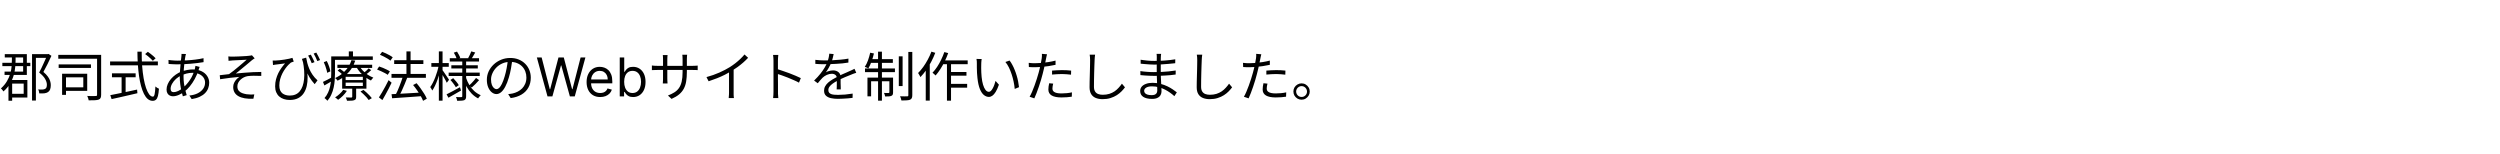 <svg width="700" height="43" viewBox="0 0 700 43" fill="none" xmlns="http://www.w3.org/2000/svg">
<path d="M8.97 15.15H13.38V16.2H10.05V28.155H8.97V15.15ZM0.66 17.58H8.49V18.525H0.66V17.58ZM1.335 15.15H7.515V20.985H1.275V20.055H6.48V16.095H1.335V15.15ZM2.37 22.395H3.405V28.2H2.37V22.395ZM2.82 22.395H7.665V27.3H2.82V26.265H6.63V23.415H2.82V22.395ZM3.33 15.645H4.365V16.77C4.365 17.38 4.33 18.05 4.26 18.78C4.2 19.5 4.06 20.255 3.84 21.045C3.62 21.835 3.28 22.62 2.82 23.4C2.37 24.17 1.75 24.905 0.96 25.605C0.92 25.515 0.855 25.42 0.765 25.32C0.685 25.21 0.6 25.105 0.51 25.005C0.42 24.905 0.335 24.825 0.255 24.765C0.975 24.115 1.54 23.435 1.95 22.725C2.37 22.015 2.68 21.31 2.88 20.61C3.08 19.9 3.205 19.215 3.255 18.555C3.305 17.895 3.33 17.295 3.33 16.755V15.645ZM13.2 15.15H13.41L13.59 15.105L14.4 15.63C14.08 16.35 13.72 17.115 13.32 17.925C12.92 18.725 12.53 19.465 12.15 20.145C12.7 20.605 13.125 21.05 13.425 21.48C13.725 21.9 13.93 22.305 14.04 22.695C14.16 23.085 14.22 23.46 14.22 23.82C14.22 24.28 14.16 24.68 14.04 25.02C13.92 25.35 13.72 25.605 13.44 25.785C13.3 25.875 13.14 25.95 12.96 26.01C12.79 26.06 12.605 26.1 12.405 26.13C12.205 26.15 11.98 26.16 11.73 26.16C11.48 26.16 11.235 26.155 10.995 26.145C10.985 25.985 10.955 25.8 10.905 25.59C10.855 25.38 10.78 25.195 10.68 25.035C10.92 25.055 11.15 25.07 11.37 25.08C11.59 25.08 11.78 25.075 11.94 25.065C12.08 25.055 12.21 25.035 12.33 25.005C12.45 24.975 12.56 24.93 12.66 24.87C12.83 24.78 12.95 24.635 13.02 24.435C13.09 24.225 13.125 23.98 13.125 23.7C13.125 23.23 12.97 22.715 12.66 22.155C12.36 21.585 11.795 20.97 10.965 20.31C11.175 19.92 11.385 19.51 11.595 19.08C11.805 18.64 12.005 18.205 12.195 17.775C12.395 17.345 12.58 16.935 12.75 16.545C12.92 16.155 13.07 15.81 13.2 15.51V15.15ZM16.32 15.36H27.63V16.44H16.32V15.36ZM16.425 18.03H25.47V19.02H16.425V18.03ZM27.18 15.36H28.32V26.52C28.32 26.9 28.27 27.195 28.17 27.405C28.08 27.625 27.9 27.785 27.63 27.885C27.37 27.985 27.005 28.045 26.535 28.065C26.065 28.085 25.495 28.095 24.825 28.095C24.815 27.975 24.785 27.84 24.735 27.69C24.695 27.55 24.645 27.405 24.585 27.255C24.535 27.105 24.485 26.975 24.435 26.865C24.775 26.875 25.105 26.885 25.425 26.895C25.755 26.895 26.04 26.895 26.28 26.895C26.53 26.885 26.71 26.88 26.82 26.88C26.96 26.88 27.055 26.855 27.105 26.805C27.155 26.745 27.18 26.645 27.18 26.505V15.36ZM17.385 20.64H18.48V26.565H17.385V20.64ZM18.27 20.64H24.42V25.44H18.27V24.45H23.325V21.645H18.27V20.64ZM40.635 15.135L41.4 14.505C41.65 14.675 41.915 14.87 42.195 15.09C42.475 15.3 42.735 15.515 42.975 15.735C43.225 15.945 43.425 16.14 43.575 16.32L42.795 17.025C42.645 16.845 42.45 16.645 42.21 16.425C41.98 16.195 41.725 15.97 41.445 15.75C41.175 15.52 40.905 15.315 40.635 15.135ZM30.825 17.205H44.205V18.3H30.825V17.205ZM31.35 20.535H37.98V21.63H31.35V20.535ZM34.05 21.12H35.175V26.475H34.05V21.12ZM30.885 26.64C31.485 26.52 32.19 26.38 33 26.22C33.82 26.05 34.69 25.87 35.61 25.68C36.54 25.48 37.465 25.28 38.385 25.08L38.475 26.1C37.625 26.3 36.765 26.5 35.895 26.7C35.035 26.9 34.205 27.09 33.405 27.27C32.605 27.45 31.885 27.61 31.245 27.75L30.885 26.64ZM38.475 14.46H39.675C39.665 15.85 39.705 17.175 39.795 18.435C39.895 19.695 40.035 20.85 40.215 21.9C40.405 22.95 40.63 23.86 40.89 24.63C41.16 25.4 41.455 26 41.775 26.43C42.105 26.85 42.455 27.06 42.825 27.06C43.035 27.06 43.19 26.835 43.29 26.385C43.39 25.935 43.465 25.21 43.515 24.21C43.635 24.33 43.79 24.45 43.98 24.57C44.17 24.69 44.345 24.78 44.505 24.84C44.445 25.71 44.35 26.39 44.22 26.88C44.09 27.37 43.905 27.715 43.665 27.915C43.435 28.125 43.125 28.23 42.735 28.23C42.235 28.23 41.78 28.06 41.37 27.72C40.97 27.38 40.615 26.9 40.305 26.28C39.995 25.65 39.725 24.915 39.495 24.075C39.265 23.225 39.075 22.29 38.925 21.27C38.785 20.24 38.675 19.15 38.595 18C38.525 16.85 38.485 15.67 38.475 14.46ZM52.08 15.12C52.04 15.21 52.005 15.32 51.975 15.45C51.955 15.57 51.93 15.685 51.9 15.795C51.82 16.205 51.74 16.725 51.66 17.355C51.58 17.985 51.515 18.66 51.465 19.38C51.415 20.09 51.39 20.79 51.39 21.48C51.39 22.12 51.43 22.745 51.51 23.355C51.6 23.965 51.71 24.55 51.84 25.11C51.98 25.66 52.125 26.17 52.275 26.64L51.195 26.97C51.045 26.52 50.905 26 50.775 25.41C50.645 24.81 50.54 24.185 50.46 23.535C50.38 22.875 50.34 22.23 50.34 21.6C50.34 21.08 50.355 20.55 50.385 20.01C50.425 19.47 50.47 18.945 50.52 18.435C50.57 17.915 50.615 17.43 50.655 16.98C50.705 16.53 50.75 16.14 50.79 15.81C50.8 15.68 50.81 15.55 50.82 15.42C50.83 15.29 50.83 15.18 50.82 15.09L52.08 15.12ZM49.65 16.98C50.53 16.98 51.4 16.955 52.26 16.905C53.12 16.855 53.945 16.78 54.735 16.68C55.535 16.58 56.285 16.45 56.985 16.29L57 17.4C56.46 17.49 55.875 17.575 55.245 17.655C54.625 17.725 53.99 17.79 53.34 17.85C52.69 17.9 52.05 17.94 51.42 17.97C50.79 18 50.195 18.015 49.635 18.015C49.425 18.015 49.17 18.01 48.87 18C48.57 17.98 48.27 17.965 47.97 17.955C47.67 17.935 47.415 17.92 47.205 17.91L47.175 16.785C47.355 16.815 47.6 16.845 47.91 16.875C48.22 16.905 48.535 16.93 48.855 16.95C49.175 16.97 49.44 16.98 49.65 16.98ZM55.905 18.735C55.875 18.795 55.84 18.88 55.8 18.99C55.77 19.09 55.735 19.195 55.695 19.305C55.665 19.405 55.635 19.5 55.605 19.59C55.305 20.51 54.945 21.355 54.525 22.125C54.105 22.885 53.65 23.565 53.16 24.165C52.67 24.755 52.165 25.25 51.645 25.65C51.155 26.02 50.625 26.33 50.055 26.58C49.485 26.83 48.935 26.955 48.405 26.955C48.085 26.955 47.79 26.885 47.52 26.745C47.25 26.605 47.035 26.395 46.875 26.115C46.715 25.835 46.635 25.485 46.635 25.065C46.635 24.555 46.745 24.05 46.965 23.55C47.185 23.04 47.485 22.56 47.865 22.11C48.255 21.66 48.695 21.26 49.185 20.91C49.685 20.55 50.215 20.26 50.775 20.04C51.265 19.86 51.795 19.715 52.365 19.605C52.945 19.495 53.475 19.44 53.955 19.44C54.905 19.44 55.725 19.605 56.415 19.935C57.105 20.265 57.635 20.715 58.005 21.285C58.385 21.845 58.575 22.475 58.575 23.175C58.575 23.715 58.48 24.23 58.29 24.72C58.11 25.21 57.82 25.66 57.42 26.07C57.03 26.47 56.525 26.815 55.905 27.105C55.285 27.395 54.54 27.61 53.67 27.75L53.025 26.745C53.935 26.655 54.715 26.445 55.365 26.115C56.015 25.785 56.52 25.365 56.88 24.855C57.24 24.345 57.42 23.765 57.42 23.115C57.42 22.625 57.285 22.175 57.015 21.765C56.745 21.355 56.35 21.025 55.83 20.775C55.32 20.515 54.69 20.385 53.94 20.385C53.31 20.385 52.725 20.46 52.185 20.61C51.655 20.76 51.2 20.92 50.82 21.09C50.26 21.34 49.745 21.675 49.275 22.095C48.815 22.515 48.45 22.97 48.18 23.46C47.91 23.94 47.775 24.41 47.775 24.87C47.775 25.18 47.845 25.415 47.985 25.575C48.135 25.725 48.35 25.8 48.63 25.8C49 25.8 49.415 25.695 49.875 25.485C50.345 25.275 50.825 24.955 51.315 24.525C51.985 23.945 52.605 23.235 53.175 22.395C53.755 21.555 54.215 20.525 54.555 19.305C54.575 19.225 54.595 19.135 54.615 19.035C54.635 18.935 54.655 18.83 54.675 18.72C54.705 18.61 54.72 18.515 54.72 18.435L55.905 18.735ZM63.93 15.795C64.11 15.815 64.295 15.83 64.485 15.84C64.675 15.85 64.885 15.855 65.115 15.855C65.255 15.855 65.47 15.85 65.76 15.84C66.06 15.83 66.395 15.82 66.765 15.81C67.145 15.79 67.53 15.77 67.92 15.75C68.31 15.73 68.665 15.71 68.985 15.69C69.315 15.66 69.565 15.635 69.735 15.615C69.915 15.595 70.07 15.575 70.2 15.555C70.34 15.525 70.455 15.5 70.545 15.48L71.31 16.335C71.21 16.395 71.075 16.48 70.905 16.59C70.745 16.7 70.61 16.8 70.5 16.89C70.28 17.08 70.02 17.3 69.72 17.55C69.43 17.79 69.12 18.05 68.79 18.33C68.46 18.6 68.125 18.875 67.785 19.155C67.455 19.425 67.14 19.685 66.84 19.935C66.54 20.175 66.265 20.39 66.015 20.58C66.775 20.5 67.57 20.43 68.4 20.37C69.23 20.3 70.05 20.245 70.86 20.205C71.67 20.165 72.435 20.145 73.155 20.145V21.255C72.425 21.215 71.72 21.2 71.04 21.21C70.36 21.22 69.795 21.255 69.345 21.315C68.985 21.375 68.63 21.49 68.28 21.66C67.94 21.83 67.63 22.045 67.35 22.305C67.08 22.555 66.865 22.84 66.705 23.16C66.545 23.48 66.465 23.82 66.465 24.18C66.465 24.68 66.585 25.08 66.825 25.38C67.065 25.68 67.38 25.905 67.77 26.055C68.17 26.205 68.595 26.315 69.045 26.385C69.495 26.445 69.9 26.475 70.26 26.475C70.62 26.465 70.935 26.45 71.205 26.43L70.95 27.645C69.12 27.725 67.72 27.485 66.75 26.925C65.78 26.365 65.295 25.51 65.295 24.36C65.295 23.93 65.385 23.53 65.565 23.16C65.755 22.78 65.985 22.45 66.255 22.17C66.525 21.89 66.785 21.675 67.035 21.525C66.245 21.585 65.37 21.675 64.41 21.795C63.46 21.905 62.535 22.035 61.635 22.185L61.53 21.06C61.93 21.01 62.365 20.96 62.835 20.91C63.315 20.85 63.745 20.8 64.125 20.76C64.525 20.48 64.96 20.155 65.43 19.785C65.91 19.405 66.38 19.02 66.84 18.63C67.31 18.23 67.74 17.865 68.13 17.535C68.52 17.195 68.835 16.92 69.075 16.71C68.945 16.72 68.745 16.735 68.475 16.755C68.215 16.765 67.92 16.78 67.59 16.8C67.26 16.81 66.93 16.825 66.6 16.845C66.28 16.855 65.99 16.87 65.73 16.89C65.47 16.9 65.27 16.91 65.13 16.92C64.94 16.93 64.74 16.95 64.53 16.98C64.33 17 64.15 17.015 63.99 17.025L63.93 15.795ZM85.725 16.14C85.805 16.6 85.91 17.095 86.04 17.625C86.18 18.155 86.365 18.7 86.595 19.26C86.835 19.82 87.14 20.375 87.51 20.925C87.88 21.475 88.345 22 88.905 22.5L88.11 23.565C87.56 22.965 87.07 22.315 86.64 21.615C86.22 20.915 85.84 20.14 85.5 19.29C85.16 18.44 84.84 17.505 84.54 16.485L85.725 16.14ZM76.35 16.95C76.58 16.97 76.85 16.97 77.16 16.95C77.49 16.93 77.88 16.9 78.33 16.86C78.78 16.81 79.235 16.75 79.695 16.68C80.155 16.6 80.58 16.52 80.97 16.44C81.37 16.36 81.675 16.28 81.885 16.2L82.245 17.25C82.145 17.28 82.015 17.32 81.855 17.37C81.695 17.41 81.56 17.46 81.45 17.52C81.26 17.66 81.025 17.875 80.745 18.165C80.475 18.445 80.19 18.79 79.89 19.2C79.6 19.6 79.325 20.05 79.065 20.55C78.815 21.05 78.61 21.585 78.45 22.155C78.29 22.725 78.21 23.315 78.21 23.925C78.21 24.455 78.285 24.905 78.435 25.275C78.595 25.635 78.81 25.925 79.08 26.145C79.36 26.355 79.675 26.51 80.025 26.61C80.385 26.71 80.755 26.76 81.135 26.76C82.335 26.76 83.265 26.36 83.925 25.56C84.595 24.75 85 23.62 85.14 22.17C85.29 20.71 85.17 19 84.78 17.04L85.875 19.065C86.035 19.925 86.12 20.78 86.13 21.63C86.14 22.48 86.06 23.29 85.89 24.06C85.72 24.82 85.44 25.495 85.05 26.085C84.66 26.675 84.14 27.14 83.49 27.48C82.84 27.82 82.045 27.99 81.105 27.99C80.515 27.99 79.97 27.905 79.47 27.735C78.98 27.575 78.55 27.335 78.18 27.015C77.82 26.695 77.54 26.3 77.34 25.83C77.14 25.35 77.04 24.8 77.04 24.18C77.04 23.48 77.12 22.825 77.28 22.215C77.45 21.595 77.665 21.015 77.925 20.475C78.195 19.935 78.495 19.44 78.825 18.99C79.155 18.53 79.485 18.115 79.815 17.745C79.565 17.775 79.275 17.815 78.945 17.865C78.625 17.905 78.315 17.945 78.015 17.985C77.715 18.025 77.47 18.055 77.28 18.075C77.14 18.095 77 18.115 76.86 18.135C76.73 18.155 76.59 18.18 76.44 18.21L76.35 16.95ZM87.03 15.3C87.14 15.48 87.255 15.7 87.375 15.96C87.505 16.21 87.63 16.46 87.75 16.71C87.88 16.96 87.985 17.19 88.065 17.4L87.285 17.7C87.195 17.47 87.09 17.225 86.97 16.965C86.86 16.705 86.745 16.455 86.625 16.215C86.505 15.965 86.39 15.745 86.28 15.555L87.03 15.3ZM88.56 14.715C88.73 14.985 88.915 15.325 89.115 15.735C89.315 16.135 89.485 16.495 89.625 16.815L88.845 17.1C88.705 16.76 88.545 16.395 88.365 16.005C88.185 15.615 88.005 15.28 87.825 15L88.56 14.715ZM94.47 18.12H104.205V19.02H94.47V18.12ZM94.53 19.755L95.16 19.245C95.43 19.415 95.715 19.62 96.015 19.86C96.325 20.1 96.565 20.31 96.735 20.49L96.09 21.075C95.92 20.885 95.685 20.665 95.385 20.415C95.095 20.165 94.81 19.945 94.53 19.755ZM100.935 25.62L101.775 25.17C102.055 25.39 102.345 25.64 102.645 25.92C102.945 26.2 103.225 26.475 103.485 26.745C103.745 27.015 103.955 27.26 104.115 27.48L103.23 28.005C103.08 27.775 102.88 27.52 102.63 27.24C102.38 26.96 102.105 26.68 101.805 26.4C101.515 26.11 101.225 25.85 100.935 25.62ZM96.78 23.13V24.075H101.595V23.13H96.78ZM96.78 21.495V22.425H101.595V21.495H96.78ZM95.805 20.745H102.6V24.825H95.805V20.745ZM96.105 25.155L97.125 25.44C96.825 25.92 96.45 26.385 96 26.835C95.55 27.275 95.105 27.645 94.665 27.945C94.615 27.885 94.535 27.81 94.425 27.72C94.325 27.63 94.22 27.545 94.11 27.465C94.01 27.385 93.915 27.32 93.825 27.27C94.265 27 94.685 26.68 95.085 26.31C95.495 25.94 95.835 25.555 96.105 25.155ZM103.23 19.14L103.935 19.635C103.695 19.875 103.435 20.11 103.155 20.34C102.875 20.57 102.62 20.76 102.39 20.91L101.775 20.475C102.015 20.295 102.275 20.075 102.555 19.815C102.835 19.555 103.06 19.33 103.23 19.14ZM100.62 18.45C100.88 18.92 101.215 19.37 101.625 19.8C102.035 20.22 102.49 20.6 102.99 20.94C103.5 21.27 104.015 21.535 104.535 21.735C104.425 21.835 104.305 21.965 104.175 22.125C104.045 22.275 103.94 22.415 103.86 22.545C103.32 22.295 102.79 21.975 102.27 21.585C101.76 21.195 101.29 20.76 100.86 20.28C100.43 19.79 100.07 19.28 99.78 18.75L100.62 18.45ZM98.625 24.375H99.72V27.12C99.72 27.38 99.685 27.58 99.615 27.72C99.545 27.87 99.4 27.98 99.18 28.05C98.98 28.13 98.715 28.175 98.385 28.185C98.065 28.205 97.66 28.215 97.17 28.215C97.14 28.075 97.09 27.92 97.02 27.75C96.95 27.58 96.88 27.425 96.81 27.285C97.18 27.295 97.51 27.3 97.8 27.3C98.09 27.3 98.285 27.3 98.385 27.3C98.475 27.3 98.535 27.28 98.565 27.24C98.605 27.21 98.625 27.16 98.625 27.09V24.375ZM98.415 16.83L99.48 16.965C99.26 17.675 98.935 18.375 98.505 19.065C98.085 19.745 97.545 20.39 96.885 21C96.235 21.6 95.45 22.13 94.53 22.59C94.46 22.47 94.355 22.335 94.215 22.185C94.075 22.035 93.945 21.925 93.825 21.855C94.705 21.445 95.45 20.965 96.06 20.415C96.68 19.865 97.185 19.28 97.575 18.66C97.965 18.04 98.245 17.43 98.415 16.83ZM93.3 15.795H104.385V16.77H93.3V15.795ZM92.745 15.795H93.795V20.625C93.795 21.205 93.77 21.83 93.72 22.5C93.67 23.16 93.57 23.83 93.42 24.51C93.28 25.18 93.065 25.835 92.775 26.475C92.495 27.115 92.12 27.695 91.65 28.215C91.6 28.135 91.525 28.045 91.425 27.945C91.325 27.855 91.225 27.76 91.125 27.66C91.025 27.57 90.935 27.505 90.855 27.465C91.285 26.975 91.625 26.445 91.875 25.875C92.135 25.305 92.325 24.72 92.445 24.12C92.575 23.52 92.655 22.925 92.685 22.335C92.725 21.735 92.745 21.165 92.745 20.625V15.795ZM97.665 14.4H98.835V16.32H97.665V14.4ZM90.66 17.415L91.5 17.085C91.74 17.555 91.955 18.06 92.145 18.6C92.335 19.14 92.455 19.6 92.505 19.98L91.605 20.385C91.575 20.115 91.51 19.815 91.41 19.485C91.32 19.145 91.21 18.795 91.08 18.435C90.95 18.075 90.81 17.735 90.66 17.415ZM90.435 22.935C90.775 22.775 91.17 22.58 91.62 22.35C92.08 22.11 92.555 21.855 93.045 21.585L93.3 22.455C92.89 22.715 92.475 22.97 92.055 23.22C91.635 23.47 91.225 23.705 90.825 23.925L90.435 22.935ZM109.62 20.7H119.25V21.78H109.62V20.7ZM110.37 16.86H118.545V17.925H110.37V16.86ZM113.805 14.4H114.96V21.465H113.805V14.4ZM109.635 26.37C110.315 26.33 111.11 26.29 112.02 26.25C112.94 26.2 113.915 26.145 114.945 26.085C115.975 26.025 117.005 25.965 118.035 25.905V26.925C117.045 27.005 116.05 27.08 115.05 27.15C114.06 27.22 113.11 27.285 112.2 27.345C111.3 27.405 110.495 27.46 109.785 27.51L109.635 26.37ZM115.665 23.805L116.64 23.295C117.02 23.735 117.395 24.215 117.765 24.735C118.145 25.255 118.49 25.77 118.8 26.28C119.11 26.78 119.345 27.235 119.505 27.645L118.455 28.23C118.305 27.82 118.08 27.36 117.78 26.85C117.49 26.34 117.16 25.82 116.79 25.29C116.42 24.75 116.045 24.255 115.665 23.805ZM112.815 21.405L114.03 21.75C113.81 22.33 113.565 22.94 113.295 23.58C113.035 24.22 112.765 24.84 112.485 25.44C112.215 26.03 111.955 26.55 111.705 27L110.715 26.655C110.905 26.315 111.095 25.925 111.285 25.485C111.485 25.045 111.675 24.59 111.855 24.12C112.045 23.64 112.22 23.17 112.38 22.71C112.55 22.25 112.695 21.815 112.815 21.405ZM106.38 15.33L106.995 14.505C107.345 14.625 107.705 14.775 108.075 14.955C108.445 15.125 108.795 15.305 109.125 15.495C109.465 15.685 109.745 15.87 109.965 16.05L109.305 16.98C109.105 16.8 108.84 16.61 108.51 16.41C108.18 16.21 107.83 16.015 107.46 15.825C107.09 15.635 106.73 15.47 106.38 15.33ZM105.585 19.47L106.155 18.615C106.505 18.715 106.865 18.845 107.235 19.005C107.615 19.155 107.975 19.32 108.315 19.5C108.665 19.67 108.95 19.835 109.17 19.995L108.555 20.955C108.345 20.785 108.07 20.615 107.73 20.445C107.4 20.265 107.045 20.09 106.665 19.92C106.295 19.74 105.935 19.59 105.585 19.47ZM106.095 27.27C106.355 26.88 106.64 26.42 106.95 25.89C107.27 25.35 107.59 24.78 107.91 24.18C108.24 23.58 108.54 23 108.81 22.44L109.65 23.16C109.4 23.69 109.13 24.24 108.84 24.81C108.55 25.38 108.25 25.94 107.94 26.49C107.64 27.04 107.35 27.55 107.07 28.02L106.095 27.27ZM125.94 16.29H134.13V17.22H125.94V16.29ZM126.375 18.27H133.785V19.17H126.375V18.27ZM125.625 20.325H134.325V21.285H125.625V20.325ZM131.955 14.385L133.065 14.7C132.885 15.03 132.695 15.36 132.495 15.69C132.305 16.02 132.13 16.305 131.97 16.545L131.085 16.26C131.235 16 131.395 15.69 131.565 15.33C131.735 14.97 131.865 14.655 131.955 14.385ZM127.065 14.745L127.965 14.445C128.145 14.715 128.32 15.015 128.49 15.345C128.67 15.665 128.795 15.945 128.865 16.185L127.92 16.56C127.85 16.31 127.735 16.015 127.575 15.675C127.415 15.335 127.245 15.025 127.065 14.745ZM133.29 21.825L134.145 22.44C133.835 22.81 133.49 23.18 133.11 23.55C132.74 23.91 132.4 24.225 132.09 24.495L131.355 23.925C131.565 23.745 131.79 23.535 132.03 23.295C132.27 23.045 132.5 22.79 132.72 22.53C132.95 22.27 133.14 22.035 133.29 21.825ZM126.12 22.395L126.9 21.885C127.19 22.185 127.485 22.52 127.785 22.89C128.085 23.25 128.31 23.57 128.46 23.85L127.635 24.42C127.485 24.14 127.265 23.81 126.975 23.43C126.695 23.04 126.41 22.695 126.12 22.395ZM125.04 26.415C125.52 26.185 126.09 25.89 126.75 25.53C127.42 25.17 128.1 24.8 128.79 24.42L129.09 25.35C128.49 25.7 127.88 26.05 127.26 26.4C126.65 26.75 126.085 27.07 125.565 27.36L125.04 26.415ZM129.435 16.935H130.515V26.925C130.515 27.235 130.48 27.47 130.41 27.63C130.34 27.8 130.21 27.935 130.02 28.035C129.82 28.115 129.55 28.165 129.21 28.185C128.87 28.215 128.47 28.23 128.01 28.23C127.99 28.08 127.95 27.9 127.89 27.69C127.83 27.49 127.76 27.32 127.68 27.18C128.01 27.19 128.32 27.195 128.61 27.195C128.9 27.195 129.095 27.195 129.195 27.195C129.295 27.185 129.36 27.16 129.39 27.12C129.42 27.09 129.435 27.03 129.435 26.94V16.935ZM130.47 21.72C130.71 22.46 131.025 23.155 131.415 23.805C131.805 24.455 132.27 25.025 132.81 25.515C133.35 25.995 133.95 26.375 134.61 26.655C134.53 26.725 134.445 26.815 134.355 26.925C134.265 27.025 134.175 27.13 134.085 27.24C134.005 27.35 133.935 27.455 133.875 27.555C133.215 27.215 132.61 26.765 132.06 26.205C131.52 25.645 131.05 25 130.65 24.27C130.25 23.54 129.93 22.755 129.69 21.915L130.47 21.72ZM120.78 17.655H125.655V18.705H120.78V17.655ZM122.88 14.4H123.915V28.185H122.88V14.4ZM122.85 18.285L123.555 18.51C123.435 19.11 123.285 19.73 123.105 20.37C122.935 21.01 122.74 21.64 122.52 22.26C122.3 22.88 122.065 23.455 121.815 23.985C121.565 24.515 121.305 24.97 121.035 25.35C120.985 25.2 120.9 25.035 120.78 24.855C120.66 24.665 120.555 24.505 120.465 24.375C120.715 24.035 120.96 23.63 121.2 23.16C121.44 22.69 121.665 22.18 121.875 21.63C122.085 21.08 122.275 20.52 122.445 19.95C122.615 19.37 122.75 18.815 122.85 18.285ZM123.84 19.56C123.93 19.66 124.06 19.84 124.23 20.1C124.41 20.36 124.6 20.64 124.8 20.94C125.01 21.24 125.2 21.52 125.37 21.78C125.55 22.04 125.67 22.225 125.73 22.335L125.1 23.175C125.02 22.985 124.9 22.745 124.74 22.455C124.59 22.165 124.42 21.86 124.23 21.54C124.05 21.22 123.88 20.925 123.72 20.655C123.56 20.385 123.43 20.175 123.33 20.025L123.84 19.56ZM143.46 16.755C143.36 17.535 143.23 18.35 143.07 19.2C142.92 20.05 142.725 20.875 142.485 21.675C142.185 22.705 141.85 23.565 141.48 24.255C141.12 24.945 140.73 25.465 140.31 25.815C139.89 26.165 139.45 26.34 138.99 26.34C138.55 26.34 138.125 26.18 137.715 25.86C137.305 25.54 136.97 25.08 136.71 24.48C136.45 23.87 136.32 23.155 136.32 22.335C136.32 21.515 136.485 20.74 136.815 20.01C137.155 19.28 137.62 18.635 138.21 18.075C138.81 17.505 139.51 17.055 140.31 16.725C141.11 16.395 141.965 16.23 142.875 16.23C143.755 16.23 144.545 16.375 145.245 16.665C145.955 16.955 146.56 17.355 147.06 17.865C147.56 18.365 147.945 18.95 148.215 19.62C148.485 20.28 148.62 20.99 148.62 21.75C148.62 22.8 148.395 23.725 147.945 24.525C147.505 25.325 146.865 25.975 146.025 26.475C145.195 26.975 144.185 27.305 142.995 27.465L142.29 26.355C142.53 26.325 142.76 26.295 142.98 26.265C143.2 26.235 143.4 26.2 143.58 26.16C144.06 26.05 144.525 25.88 144.975 25.65C145.435 25.41 145.845 25.11 146.205 24.75C146.565 24.38 146.85 23.945 147.06 23.445C147.28 22.935 147.39 22.355 147.39 21.705C147.39 21.095 147.29 20.53 147.09 20.01C146.89 19.48 146.595 19.015 146.205 18.615C145.815 18.215 145.34 17.9 144.78 17.67C144.22 17.44 143.58 17.325 142.86 17.325C142.04 17.325 141.295 17.475 140.625 17.775C139.965 18.075 139.4 18.47 138.93 18.96C138.47 19.44 138.115 19.97 137.865 20.55C137.615 21.12 137.49 21.68 137.49 22.23C137.49 22.86 137.57 23.38 137.73 23.79C137.9 24.19 138.1 24.485 138.33 24.675C138.57 24.865 138.805 24.96 139.035 24.96C139.275 24.96 139.52 24.845 139.77 24.615C140.02 24.375 140.275 23.995 140.535 23.475C140.795 22.945 141.05 22.26 141.3 21.42C141.52 20.7 141.705 19.935 141.855 19.125C142.015 18.315 142.13 17.52 142.2 16.74L143.46 16.755ZM153.303 27L150.32 16.091H151.662L153.942 24.976H154.048L156.371 16.091H157.862L160.185 24.976H160.291L162.571 16.091H163.913L160.93 27H159.567L157.159 18.307H157.074L154.666 27H153.303ZM168.058 27.171C167.269 27.171 166.589 26.996 166.017 26.648C165.449 26.297 165.011 25.807 164.702 25.178C164.396 24.546 164.244 23.811 164.244 22.973C164.244 22.135 164.396 21.396 164.702 20.757C165.011 20.114 165.44 19.614 165.991 19.255C166.545 18.893 167.191 18.712 167.93 18.712C168.356 18.712 168.777 18.783 169.192 18.925C169.608 19.067 169.986 19.298 170.327 19.617C170.668 19.933 170.939 20.352 171.142 20.874C171.344 21.396 171.445 22.039 171.445 22.803V23.335H165.138V22.249H170.167C170.167 21.787 170.075 21.375 169.89 21.013C169.709 20.651 169.45 20.365 169.112 20.155C168.778 19.946 168.384 19.841 167.93 19.841C167.429 19.841 166.996 19.965 166.63 20.214C166.268 20.459 165.989 20.778 165.794 21.173C165.598 21.567 165.501 21.989 165.501 22.44V23.165C165.501 23.783 165.607 24.306 165.82 24.736C166.037 25.162 166.337 25.487 166.721 25.711C167.104 25.931 167.55 26.041 168.058 26.041C168.388 26.041 168.686 25.995 168.952 25.903C169.222 25.807 169.455 25.665 169.65 25.477C169.846 25.285 169.996 25.047 170.103 24.763L171.317 25.104C171.19 25.516 170.975 25.878 170.673 26.19C170.371 26.499 169.998 26.741 169.554 26.915C169.11 27.085 168.612 27.171 168.058 27.171ZM173.528 27V16.091H174.785V20.118H174.892C174.984 19.976 175.112 19.795 175.275 19.575C175.442 19.351 175.68 19.152 175.989 18.978C176.301 18.8 176.724 18.712 177.257 18.712C177.946 18.712 178.553 18.884 179.078 19.228C179.604 19.573 180.014 20.061 180.309 20.693C180.604 21.325 180.751 22.071 180.751 22.93C180.751 23.797 180.604 24.548 180.309 25.184C180.014 25.816 179.606 26.306 179.084 26.654C178.562 26.998 177.96 27.171 177.278 27.171C176.752 27.171 176.332 27.084 176.016 26.909C175.7 26.732 175.456 26.531 175.286 26.308C175.115 26.08 174.984 25.892 174.892 25.743H174.743V27H173.528ZM174.764 22.909C174.764 23.527 174.854 24.072 175.036 24.544C175.217 25.013 175.481 25.381 175.829 25.647C176.177 25.91 176.603 26.041 177.108 26.041C177.633 26.041 178.072 25.903 178.423 25.626C178.778 25.345 179.045 24.969 179.222 24.496C179.403 24.021 179.494 23.491 179.494 22.909C179.494 22.334 179.405 21.815 179.228 21.354C179.054 20.889 178.789 20.521 178.434 20.251C178.082 19.978 177.64 19.841 177.108 19.841C176.596 19.841 176.167 19.971 175.819 20.23C175.471 20.485 175.208 20.844 175.03 21.306C174.853 21.764 174.764 22.298 174.764 22.909ZM192.323 20.115C192.323 21.115 192.258 22 192.128 22.77C192.008 23.54 191.788 24.225 191.468 24.825C191.148 25.425 190.708 25.96 190.148 26.43C189.598 26.89 188.893 27.31 188.033 27.69L187.028 26.745C187.718 26.475 188.318 26.18 188.828 25.86C189.338 25.54 189.763 25.14 190.103 24.66C190.443 24.18 190.698 23.58 190.868 22.86C191.038 22.14 191.123 21.255 191.123 20.205V16.56C191.123 16.26 191.113 16 191.093 15.78C191.073 15.55 191.058 15.4 191.048 15.33H192.398C192.388 15.4 192.373 15.55 192.353 15.78C192.333 16 192.323 16.26 192.323 16.56V20.115ZM186.923 15.42C186.913 15.49 186.898 15.625 186.878 15.825C186.858 16.025 186.848 16.255 186.848 16.515V22.005C186.848 22.185 186.853 22.375 186.863 22.575C186.873 22.765 186.883 22.935 186.893 23.085C186.903 23.225 186.908 23.32 186.908 23.37H185.588C185.588 23.32 185.593 23.225 185.603 23.085C185.613 22.945 185.623 22.78 185.633 22.59C185.643 22.39 185.648 22.195 185.648 22.005V16.515C185.648 16.345 185.643 16.165 185.633 15.975C185.623 15.775 185.608 15.59 185.588 15.42H186.923ZM182.528 18.33C182.578 18.34 182.678 18.355 182.828 18.375C182.988 18.385 183.178 18.4 183.398 18.42C183.618 18.43 183.828 18.435 184.028 18.435H193.973C194.303 18.435 194.588 18.425 194.828 18.405C195.068 18.385 195.243 18.37 195.353 18.36V19.635C195.263 19.625 195.093 19.615 194.843 19.605C194.593 19.595 194.303 19.59 193.973 19.59H184.028C183.818 19.59 183.608 19.595 183.398 19.605C183.188 19.605 183.003 19.61 182.843 19.62C182.693 19.63 182.588 19.635 182.528 19.635V18.33ZM197.813 21.585C199.113 21.235 200.323 20.81 201.443 20.31C202.563 19.81 203.538 19.3 204.368 18.78C204.888 18.45 205.393 18.095 205.883 17.715C206.383 17.325 206.853 16.92 207.293 16.5C207.733 16.08 208.123 15.665 208.463 15.255L209.468 16.185C209.048 16.635 208.593 17.075 208.103 17.505C207.613 17.935 207.093 18.35 206.543 18.75C206.003 19.14 205.438 19.52 204.848 19.89C204.298 20.22 203.678 20.56 202.988 20.91C202.298 21.26 201.563 21.59 200.783 21.9C200.003 22.21 199.213 22.495 198.413 22.755L197.813 21.585ZM204.128 19.41L205.418 19.02V25.86C205.418 26.05 205.418 26.25 205.418 26.46C205.428 26.67 205.438 26.865 205.448 27.045C205.468 27.225 205.488 27.365 205.508 27.465H204.038C204.048 27.365 204.058 27.225 204.068 27.045C204.088 26.865 204.103 26.67 204.113 26.46C204.123 26.25 204.128 26.05 204.128 25.86V19.41ZM216.578 25.68C216.578 25.54 216.578 25.26 216.578 24.84C216.578 24.41 216.578 23.905 216.578 23.325C216.578 22.735 216.578 22.12 216.578 21.48C216.578 20.83 216.578 20.2 216.578 19.59C216.578 18.98 216.578 18.44 216.578 17.97C216.578 17.5 216.578 17.16 216.578 16.95C216.578 16.74 216.568 16.485 216.548 16.185C216.528 15.885 216.498 15.62 216.458 15.39H217.928C217.908 15.61 217.883 15.87 217.853 16.17C217.833 16.47 217.823 16.73 217.823 16.95C217.823 17.34 217.823 17.81 217.823 18.36C217.823 18.9 217.823 19.48 217.823 20.1C217.823 20.71 217.823 21.32 217.823 21.93C217.833 22.53 217.838 23.095 217.838 23.625C217.838 24.145 217.838 24.59 217.838 24.96C217.838 25.32 217.838 25.56 217.838 25.68C217.838 25.84 217.838 26.025 217.838 26.235C217.848 26.445 217.863 26.66 217.883 26.88C217.903 27.09 217.918 27.28 217.928 27.45H216.473C216.513 27.21 216.538 26.925 216.548 26.595C216.568 26.265 216.578 25.96 216.578 25.68ZM217.568 19.32C218.058 19.47 218.598 19.65 219.188 19.86C219.788 20.06 220.398 20.275 221.018 20.505C221.638 20.735 222.223 20.97 222.773 21.21C223.333 21.44 223.818 21.66 224.228 21.87L223.718 23.145C223.288 22.905 222.803 22.67 222.263 22.44C221.723 22.2 221.168 21.965 220.598 21.735C220.038 21.505 219.493 21.3 218.963 21.12C218.443 20.93 217.978 20.775 217.568 20.655V19.32ZM233.423 15.135C233.363 15.435 233.283 15.79 233.183 16.2C233.093 16.6 232.943 17.055 232.733 17.565C232.553 18.015 232.328 18.48 232.058 18.96C231.798 19.44 231.518 19.875 231.218 20.265C231.408 20.145 231.623 20.045 231.863 19.965C232.103 19.875 232.348 19.81 232.598 19.77C232.858 19.73 233.093 19.71 233.303 19.71C233.883 19.71 234.373 19.875 234.773 20.205C235.173 20.525 235.373 20.995 235.373 21.615C235.373 21.805 235.373 22.05 235.373 22.35C235.373 22.64 235.373 22.95 235.373 23.28C235.383 23.6 235.393 23.915 235.403 24.225C235.413 24.535 235.418 24.805 235.418 25.035H234.263C234.273 24.835 234.283 24.6 234.293 24.33C234.303 24.06 234.308 23.775 234.308 23.475C234.318 23.175 234.318 22.89 234.308 22.62C234.308 22.35 234.308 22.12 234.308 21.93C234.308 21.49 234.173 21.17 233.903 20.97C233.643 20.76 233.313 20.655 232.913 20.655C232.443 20.655 231.978 20.76 231.518 20.97C231.068 21.17 230.673 21.43 230.333 21.75C230.113 21.96 229.893 22.2 229.673 22.47C229.463 22.73 229.228 23.01 228.968 23.31L227.948 22.56C228.668 21.86 229.268 21.205 229.748 20.595C230.228 19.985 230.618 19.42 230.918 18.9C231.218 18.37 231.453 17.895 231.623 17.475C231.783 17.055 231.913 16.635 232.013 16.215C232.113 15.785 232.173 15.39 232.193 15.03L233.423 15.135ZM228.293 16.755C228.693 16.805 229.128 16.845 229.598 16.875C230.068 16.905 230.478 16.92 230.828 16.92C231.498 16.92 232.218 16.905 232.988 16.875C233.758 16.835 234.533 16.78 235.313 16.71C236.103 16.64 236.853 16.54 237.563 16.41L237.548 17.52C237.028 17.61 236.473 17.685 235.883 17.745C235.293 17.795 234.693 17.84 234.083 17.88C233.473 17.91 232.883 17.935 232.313 17.955C231.753 17.965 231.233 17.97 230.753 17.97C230.543 17.97 230.298 17.97 230.018 17.97C229.748 17.96 229.463 17.95 229.163 17.94C228.863 17.92 228.573 17.9 228.293 17.88V16.755ZM239.753 20.385C239.623 20.415 239.478 20.46 239.318 20.52C239.168 20.57 239.013 20.625 238.853 20.685C238.703 20.745 238.558 20.805 238.418 20.865C237.898 21.065 237.293 21.31 236.603 21.6C235.913 21.89 235.208 22.225 234.488 22.605C233.988 22.855 233.548 23.12 233.168 23.4C232.788 23.67 232.488 23.955 232.268 24.255C232.048 24.545 231.938 24.865 231.938 25.215C231.938 25.505 232.003 25.74 232.133 25.92C232.273 26.1 232.468 26.24 232.718 26.34C232.968 26.43 233.253 26.49 233.573 26.52C233.903 26.55 234.263 26.565 234.653 26.565C235.233 26.565 235.893 26.535 236.633 26.475C237.383 26.405 238.088 26.315 238.748 26.205L238.718 27.405C238.338 27.455 237.908 27.5 237.428 27.54C236.958 27.58 236.478 27.61 235.988 27.63C235.508 27.66 235.048 27.675 234.608 27.675C233.898 27.675 233.248 27.61 232.658 27.48C232.078 27.35 231.613 27.12 231.263 26.79C230.913 26.46 230.738 25.99 230.738 25.38C230.738 24.93 230.843 24.52 231.053 24.15C231.263 23.77 231.543 23.425 231.893 23.115C232.253 22.805 232.648 22.52 233.078 22.26C233.508 21.99 233.948 21.745 234.398 21.525C234.878 21.265 235.328 21.04 235.748 20.85C236.178 20.66 236.583 20.485 236.963 20.325C237.343 20.165 237.698 20.005 238.028 19.845C238.248 19.745 238.458 19.65 238.658 19.56C238.858 19.47 239.058 19.37 239.258 19.26L239.753 20.385ZM251.663 15.78H252.728V24.09H251.663V15.78ZM254.333 14.55H255.443V26.64C255.443 27.01 255.393 27.29 255.293 27.48C255.193 27.67 255.028 27.82 254.798 27.93C254.568 28.02 254.248 28.075 253.838 28.095C253.438 28.125 252.958 28.14 252.398 28.14C252.368 27.98 252.318 27.785 252.248 27.555C252.178 27.335 252.103 27.135 252.023 26.955C252.473 26.965 252.883 26.975 253.253 26.985C253.633 26.985 253.893 26.98 254.033 26.97C254.143 26.97 254.218 26.95 254.258 26.91C254.308 26.86 254.333 26.775 254.333 26.655V14.55ZM245.858 14.46H246.938V28.185H245.858V14.46ZM249.023 21.735H250.058V25.845C250.058 26.105 250.028 26.315 249.968 26.475C249.908 26.625 249.783 26.745 249.593 26.835C249.423 26.915 249.188 26.965 248.888 26.985C248.598 27.005 248.248 27.015 247.838 27.015C247.818 26.865 247.778 26.7 247.718 26.52C247.658 26.33 247.593 26.165 247.523 26.025C247.843 26.035 248.118 26.04 248.348 26.04C248.578 26.04 248.733 26.04 248.813 26.04C248.953 26.04 249.023 25.97 249.023 25.83V21.735ZM242.888 21.735H249.443V22.755H243.908V26.97H242.888V21.735ZM242.198 19.17H250.583V20.205H242.198V19.17ZM243.638 16.56H249.998V17.595H243.428L243.638 16.56ZM243.653 14.76L244.703 14.97C244.523 15.75 244.293 16.515 244.013 17.265C243.743 18.005 243.453 18.63 243.143 19.14C243.063 19.1 242.963 19.055 242.843 19.005C242.723 18.945 242.598 18.89 242.468 18.84C242.348 18.79 242.238 18.75 242.138 18.72C242.488 18.21 242.788 17.605 243.038 16.905C243.288 16.195 243.493 15.48 243.653 14.76ZM263.828 16.905H270.953V17.985H263.303L263.828 16.905ZM265.703 20.16H270.608V21.195H265.703V20.16ZM265.703 23.475H270.803V24.54H265.703V23.475ZM265.148 17.265H266.288V28.185H265.148V17.265ZM264.413 14.58L265.493 14.865C265.213 15.655 264.883 16.435 264.503 17.205C264.133 17.965 263.733 18.68 263.303 19.35C262.873 20.02 262.428 20.615 261.968 21.135C261.908 21.075 261.823 20.995 261.713 20.895C261.613 20.795 261.503 20.695 261.383 20.595C261.273 20.495 261.178 20.42 261.098 20.37C261.548 19.9 261.978 19.355 262.388 18.735C262.798 18.115 263.173 17.45 263.513 16.74C263.863 16.03 264.163 15.31 264.413 14.58ZM260.798 14.46L261.878 14.79C261.558 15.63 261.178 16.47 260.738 17.31C260.298 18.14 259.823 18.92 259.313 19.65C258.803 20.37 258.273 21.015 257.723 21.585C257.683 21.495 257.623 21.38 257.543 21.24C257.463 21.09 257.378 20.94 257.288 20.79C257.208 20.64 257.133 20.525 257.063 20.445C257.563 19.955 258.043 19.39 258.503 18.75C258.963 18.11 259.388 17.425 259.778 16.695C260.178 15.955 260.518 15.21 260.798 14.46ZM259.208 18.315L260.318 17.19L260.333 17.22V28.17H259.208V18.315ZM274.868 16.53C274.848 16.65 274.828 16.8 274.808 16.98C274.798 17.16 274.783 17.34 274.763 17.52C274.753 17.7 274.748 17.855 274.748 17.985C274.738 18.295 274.733 18.65 274.733 19.05C274.743 19.44 274.753 19.85 274.763 20.28C274.783 20.7 274.813 21.12 274.853 21.54C274.933 22.37 275.068 23.1 275.258 23.73C275.448 24.35 275.678 24.835 275.948 25.185C276.228 25.535 276.543 25.71 276.893 25.71C277.083 25.71 277.268 25.625 277.448 25.455C277.628 25.275 277.798 25.04 277.958 24.75C278.128 24.45 278.278 24.12 278.408 23.76C278.548 23.39 278.663 23.02 278.753 22.65L279.698 23.715C279.398 24.565 279.093 25.24 278.783 25.74C278.483 26.23 278.173 26.585 277.853 26.805C277.543 27.025 277.218 27.135 276.878 27.135C276.408 27.135 275.953 26.965 275.513 26.625C275.073 26.275 274.693 25.715 274.373 24.945C274.053 24.165 273.823 23.13 273.683 21.84C273.633 21.4 273.593 20.925 273.563 20.415C273.543 19.905 273.528 19.42 273.518 18.96C273.518 18.5 273.518 18.125 273.518 17.835C273.518 17.665 273.513 17.445 273.503 17.175C273.493 16.905 273.463 16.68 273.413 16.5L274.868 16.53ZM282.683 16.95C282.953 17.29 283.208 17.69 283.448 18.15C283.698 18.6 283.923 19.085 284.123 19.605C284.333 20.115 284.518 20.645 284.678 21.195C284.848 21.745 284.983 22.295 285.083 22.845C285.193 23.385 285.273 23.905 285.323 24.405L284.123 24.9C284.063 24.22 283.958 23.53 283.808 22.83C283.658 22.12 283.473 21.435 283.253 20.775C283.033 20.105 282.778 19.475 282.488 18.885C282.198 18.295 281.873 17.785 281.513 17.355L282.683 16.95ZM293.168 15.195C293.118 15.365 293.068 15.57 293.018 15.81C292.968 16.05 292.928 16.245 292.898 16.395C292.828 16.755 292.743 17.175 292.643 17.655C292.553 18.125 292.448 18.62 292.328 19.14C292.218 19.66 292.093 20.17 291.953 20.67C291.823 21.2 291.663 21.78 291.473 22.41C291.283 23.03 291.083 23.655 290.873 24.285C290.663 24.915 290.448 25.51 290.228 26.07C290.008 26.63 289.803 27.12 289.613 27.54L288.293 27.09C288.523 26.7 288.753 26.235 288.983 25.695C289.223 25.145 289.453 24.56 289.673 23.94C289.903 23.32 290.113 22.705 290.303 22.095C290.503 21.475 290.673 20.905 290.813 20.385C290.913 20.035 291.008 19.665 291.098 19.275C291.188 18.885 291.273 18.505 291.353 18.135C291.433 17.755 291.498 17.41 291.548 17.1C291.608 16.78 291.653 16.52 291.683 16.32C291.713 16.11 291.733 15.89 291.743 15.66C291.753 15.43 291.748 15.235 291.728 15.075L293.168 15.195ZM289.838 17.7C290.398 17.7 290.998 17.675 291.638 17.625C292.288 17.565 292.948 17.48 293.618 17.37C294.288 17.26 294.933 17.125 295.553 16.965V18.15C294.933 18.29 294.283 18.41 293.603 18.51C292.923 18.61 292.253 18.69 291.593 18.75C290.943 18.8 290.353 18.825 289.823 18.825C289.493 18.825 289.188 18.82 288.908 18.81C288.628 18.79 288.353 18.775 288.083 18.765L288.038 17.595C288.398 17.635 288.718 17.665 288.998 17.685C289.288 17.695 289.568 17.7 289.838 17.7ZM294.578 19.77C294.978 19.73 295.413 19.7 295.883 19.68C296.363 19.65 296.843 19.635 297.323 19.635C297.763 19.635 298.203 19.645 298.643 19.665C299.093 19.685 299.518 19.72 299.918 19.77L299.888 20.91C299.508 20.86 299.103 20.82 298.673 20.79C298.243 20.75 297.808 20.73 297.368 20.73C296.898 20.73 296.428 20.745 295.958 20.775C295.498 20.795 295.038 20.83 294.578 20.88V19.77ZM294.893 23.415C294.833 23.655 294.783 23.89 294.743 24.12C294.703 24.35 294.683 24.565 294.683 24.765C294.683 24.945 294.713 25.12 294.773 25.29C294.843 25.45 294.968 25.595 295.148 25.725C295.328 25.855 295.583 25.96 295.913 26.04C296.253 26.12 296.688 26.16 297.218 26.16C297.708 26.16 298.203 26.135 298.703 26.085C299.203 26.035 299.683 25.96 300.143 25.86L300.098 27.075C299.698 27.135 299.253 27.185 298.763 27.225C298.273 27.265 297.753 27.285 297.203 27.285C296.023 27.285 295.118 27.105 294.488 26.745C293.858 26.375 293.543 25.82 293.543 25.08C293.543 24.79 293.563 24.5 293.603 24.21C293.653 23.92 293.708 23.62 293.768 23.31L294.893 23.415ZM306.623 15.315C306.583 15.565 306.553 15.82 306.533 16.08C306.513 16.33 306.498 16.58 306.488 16.83C306.468 17.25 306.448 17.77 306.428 18.39C306.408 19.01 306.388 19.67 306.368 20.37C306.348 21.06 306.333 21.75 306.323 22.44C306.313 23.13 306.308 23.75 306.308 24.3C306.308 24.85 306.413 25.29 306.623 25.62C306.833 25.95 307.123 26.185 307.493 26.325C307.863 26.465 308.288 26.535 308.768 26.535C309.448 26.535 310.063 26.45 310.613 26.28C311.163 26.1 311.653 25.865 312.083 25.575C312.513 25.275 312.893 24.94 313.223 24.57C313.563 24.2 313.868 23.82 314.138 23.43L314.993 24.45C314.733 24.81 314.413 25.185 314.033 25.575C313.663 25.955 313.223 26.31 312.713 26.64C312.203 26.97 311.613 27.24 310.943 27.45C310.283 27.66 309.543 27.765 308.723 27.765C308.013 27.765 307.383 27.655 306.833 27.435C306.283 27.215 305.853 26.86 305.543 26.37C305.233 25.88 305.078 25.23 305.078 24.42C305.078 23.97 305.083 23.475 305.093 22.935C305.103 22.385 305.118 21.82 305.138 21.24C305.158 20.66 305.173 20.095 305.183 19.545C305.193 18.985 305.203 18.47 305.213 18C305.223 17.53 305.228 17.14 305.228 16.83C305.228 16.55 305.218 16.28 305.198 16.02C305.178 15.76 305.148 15.52 305.108 15.3L306.623 15.315ZM325.118 15.09C325.098 15.22 325.078 15.365 325.058 15.525C325.048 15.685 325.038 15.875 325.028 16.095C325.028 16.245 325.023 16.47 325.013 16.77C325.013 17.07 325.013 17.41 325.013 17.79C325.013 18.16 325.013 18.535 325.013 18.915C325.013 19.295 325.013 19.645 325.013 19.965C325.013 20.465 325.023 20.99 325.043 21.54C325.063 22.09 325.088 22.625 325.118 23.145C325.148 23.665 325.173 24.14 325.193 24.57C325.213 25 325.223 25.34 325.223 25.59C325.223 25.94 325.138 26.275 324.968 26.595C324.808 26.915 324.533 27.175 324.143 27.375C323.763 27.585 323.243 27.69 322.583 27.69C321.503 27.69 320.678 27.5 320.108 27.12C319.538 26.75 319.253 26.205 319.253 25.485C319.253 25.025 319.388 24.625 319.658 24.285C319.938 23.945 320.338 23.68 320.858 23.49C321.378 23.29 321.998 23.19 322.718 23.19C323.508 23.19 324.248 23.285 324.938 23.475C325.638 23.655 326.278 23.885 326.858 24.165C327.438 24.445 327.953 24.74 328.403 25.05C328.853 25.35 329.223 25.62 329.513 25.86L328.823 26.925C328.483 26.605 328.088 26.285 327.638 25.965C327.198 25.645 326.713 25.35 326.183 25.08C325.663 24.81 325.098 24.595 324.488 24.435C323.888 24.265 323.248 24.18 322.568 24.18C321.848 24.18 321.298 24.3 320.918 24.54C320.548 24.78 320.363 25.075 320.363 25.425C320.363 25.645 320.433 25.85 320.573 26.04C320.713 26.22 320.938 26.365 321.248 26.475C321.558 26.585 321.958 26.64 322.448 26.64C322.738 26.64 323.003 26.605 323.243 26.535C323.483 26.455 323.673 26.32 323.813 26.13C323.963 25.94 324.038 25.675 324.038 25.335C324.038 25.045 324.028 24.67 324.008 24.21C323.998 23.74 323.983 23.245 323.963 22.725C323.943 22.195 323.923 21.685 323.903 21.195C323.893 20.705 323.888 20.295 323.888 19.965C323.888 19.625 323.888 19.28 323.888 18.93C323.888 18.57 323.888 18.215 323.888 17.865C323.888 17.515 323.888 17.18 323.888 16.86C323.898 16.54 323.903 16.25 323.903 15.99C323.903 15.87 323.898 15.715 323.888 15.525C323.878 15.335 323.863 15.19 323.843 15.09H325.118ZM319.373 16.725C319.623 16.765 319.913 16.805 320.243 16.845C320.573 16.885 320.918 16.925 321.278 16.965C321.648 16.995 321.998 17.02 322.328 17.04C322.668 17.05 322.963 17.055 323.213 17.055C324.163 17.055 325.133 17.02 326.123 16.95C327.123 16.88 328.108 16.765 329.078 16.605L329.063 17.7C328.513 17.76 327.913 17.82 327.263 17.88C326.613 17.94 325.943 17.99 325.253 18.03C324.573 18.07 323.898 18.09 323.228 18.09C322.878 18.09 322.463 18.075 321.983 18.045C321.503 18.015 321.028 17.98 320.558 17.94C320.098 17.9 319.708 17.865 319.388 17.835L319.373 16.725ZM319.298 19.905C319.568 19.945 319.868 19.985 320.198 20.025C320.528 20.065 320.868 20.095 321.218 20.115C321.568 20.135 321.903 20.155 322.223 20.175C322.543 20.185 322.828 20.19 323.078 20.19C323.808 20.19 324.513 20.175 325.193 20.145C325.883 20.105 326.558 20.055 327.218 19.995C327.888 19.925 328.548 19.84 329.198 19.74L329.183 20.865C328.683 20.935 328.183 20.995 327.683 21.045C327.193 21.085 326.698 21.12 326.198 21.15C325.708 21.18 325.203 21.205 324.683 21.225C324.173 21.235 323.633 21.24 323.063 21.24C322.723 21.24 322.328 21.23 321.878 21.21C321.438 21.19 320.988 21.165 320.528 21.135C320.078 21.105 319.673 21.07 319.313 21.03L319.298 19.905ZM336.623 15.315C336.583 15.565 336.553 15.82 336.533 16.08C336.513 16.33 336.498 16.58 336.488 16.83C336.468 17.25 336.448 17.77 336.428 18.39C336.408 19.01 336.388 19.67 336.368 20.37C336.348 21.06 336.333 21.75 336.323 22.44C336.313 23.13 336.308 23.75 336.308 24.3C336.308 24.85 336.413 25.29 336.623 25.62C336.833 25.95 337.123 26.185 337.493 26.325C337.863 26.465 338.288 26.535 338.768 26.535C339.448 26.535 340.063 26.45 340.613 26.28C341.163 26.1 341.653 25.865 342.083 25.575C342.513 25.275 342.893 24.94 343.223 24.57C343.563 24.2 343.868 23.82 344.138 23.43L344.993 24.45C344.733 24.81 344.413 25.185 344.033 25.575C343.663 25.955 343.223 26.31 342.713 26.64C342.203 26.97 341.613 27.24 340.943 27.45C340.283 27.66 339.543 27.765 338.723 27.765C338.013 27.765 337.383 27.655 336.833 27.435C336.283 27.215 335.853 26.86 335.543 26.37C335.233 25.88 335.078 25.23 335.078 24.42C335.078 23.97 335.083 23.475 335.093 22.935C335.103 22.385 335.118 21.82 335.138 21.24C335.158 20.66 335.173 20.095 335.183 19.545C335.193 18.985 335.203 18.47 335.213 18C335.223 17.53 335.228 17.14 335.228 16.83C335.228 16.55 335.218 16.28 335.198 16.02C335.178 15.76 335.148 15.52 335.108 15.3L336.623 15.315ZM353.168 15.195C353.118 15.365 353.068 15.57 353.018 15.81C352.968 16.05 352.928 16.245 352.898 16.395C352.828 16.755 352.743 17.175 352.643 17.655C352.553 18.125 352.448 18.62 352.328 19.14C352.218 19.66 352.093 20.17 351.953 20.67C351.823 21.2 351.663 21.78 351.473 22.41C351.283 23.03 351.083 23.655 350.873 24.285C350.663 24.915 350.448 25.51 350.228 26.07C350.008 26.63 349.803 27.12 349.613 27.54L348.293 27.09C348.523 26.7 348.753 26.235 348.983 25.695C349.223 25.145 349.453 24.56 349.673 23.94C349.903 23.32 350.113 22.705 350.303 22.095C350.503 21.475 350.673 20.905 350.813 20.385C350.913 20.035 351.008 19.665 351.098 19.275C351.188 18.885 351.273 18.505 351.353 18.135C351.433 17.755 351.498 17.41 351.548 17.1C351.608 16.78 351.653 16.52 351.683 16.32C351.713 16.11 351.733 15.89 351.743 15.66C351.753 15.43 351.748 15.235 351.728 15.075L353.168 15.195ZM349.838 17.7C350.398 17.7 350.998 17.675 351.638 17.625C352.288 17.565 352.948 17.48 353.618 17.37C354.288 17.26 354.933 17.125 355.553 16.965V18.15C354.933 18.29 354.283 18.41 353.603 18.51C352.923 18.61 352.253 18.69 351.593 18.75C350.943 18.8 350.353 18.825 349.823 18.825C349.493 18.825 349.188 18.82 348.908 18.81C348.628 18.79 348.353 18.775 348.083 18.765L348.038 17.595C348.398 17.635 348.718 17.665 348.998 17.685C349.288 17.695 349.568 17.7 349.838 17.7ZM354.578 19.77C354.978 19.73 355.413 19.7 355.883 19.68C356.363 19.65 356.843 19.635 357.323 19.635C357.763 19.635 358.203 19.645 358.643 19.665C359.093 19.685 359.518 19.72 359.918 19.77L359.888 20.91C359.508 20.86 359.103 20.82 358.673 20.79C358.243 20.75 357.808 20.73 357.368 20.73C356.898 20.73 356.428 20.745 355.958 20.775C355.498 20.795 355.038 20.83 354.578 20.88V19.77ZM354.893 23.415C354.833 23.655 354.783 23.89 354.743 24.12C354.703 24.35 354.683 24.565 354.683 24.765C354.683 24.945 354.713 25.12 354.773 25.29C354.843 25.45 354.968 25.595 355.148 25.725C355.328 25.855 355.583 25.96 355.913 26.04C356.253 26.12 356.688 26.16 357.218 26.16C357.708 26.16 358.203 26.135 358.703 26.085C359.203 26.035 359.683 25.96 360.143 25.86L360.098 27.075C359.698 27.135 359.253 27.185 358.763 27.225C358.273 27.265 357.753 27.285 357.203 27.285C356.023 27.285 355.118 27.105 354.488 26.745C353.858 26.375 353.543 25.82 353.543 25.08C353.543 24.79 353.563 24.5 353.603 24.21C353.653 23.92 353.708 23.62 353.768 23.31L354.893 23.415ZM364.433 23.34C364.863 23.34 365.248 23.445 365.588 23.655C365.928 23.855 366.203 24.13 366.413 24.48C366.623 24.82 366.728 25.2 366.728 25.62C366.728 26.04 366.623 26.425 366.413 26.775C366.203 27.115 365.928 27.39 365.588 27.6C365.248 27.81 364.863 27.915 364.433 27.915C364.013 27.915 363.628 27.81 363.278 27.6C362.938 27.39 362.663 27.115 362.453 26.775C362.253 26.425 362.153 26.04 362.153 25.62C362.153 25.2 362.253 24.82 362.453 24.48C362.663 24.13 362.943 23.855 363.293 23.655C363.643 23.445 364.023 23.34 364.433 23.34ZM364.433 27.15C364.863 27.15 365.223 27.005 365.513 26.715C365.813 26.415 365.963 26.05 365.963 25.62C365.963 25.35 365.893 25.1 365.753 24.87C365.623 24.64 365.443 24.455 365.213 24.315C364.983 24.175 364.723 24.105 364.433 24.105C364.163 24.105 363.913 24.175 363.683 24.315C363.453 24.455 363.268 24.64 363.128 24.87C362.988 25.1 362.918 25.35 362.918 25.62C362.918 25.9 362.988 26.16 363.128 26.4C363.268 26.63 363.453 26.815 363.683 26.955C363.913 27.085 364.163 27.15 364.433 27.15Z" fill="black"/>
</svg>
